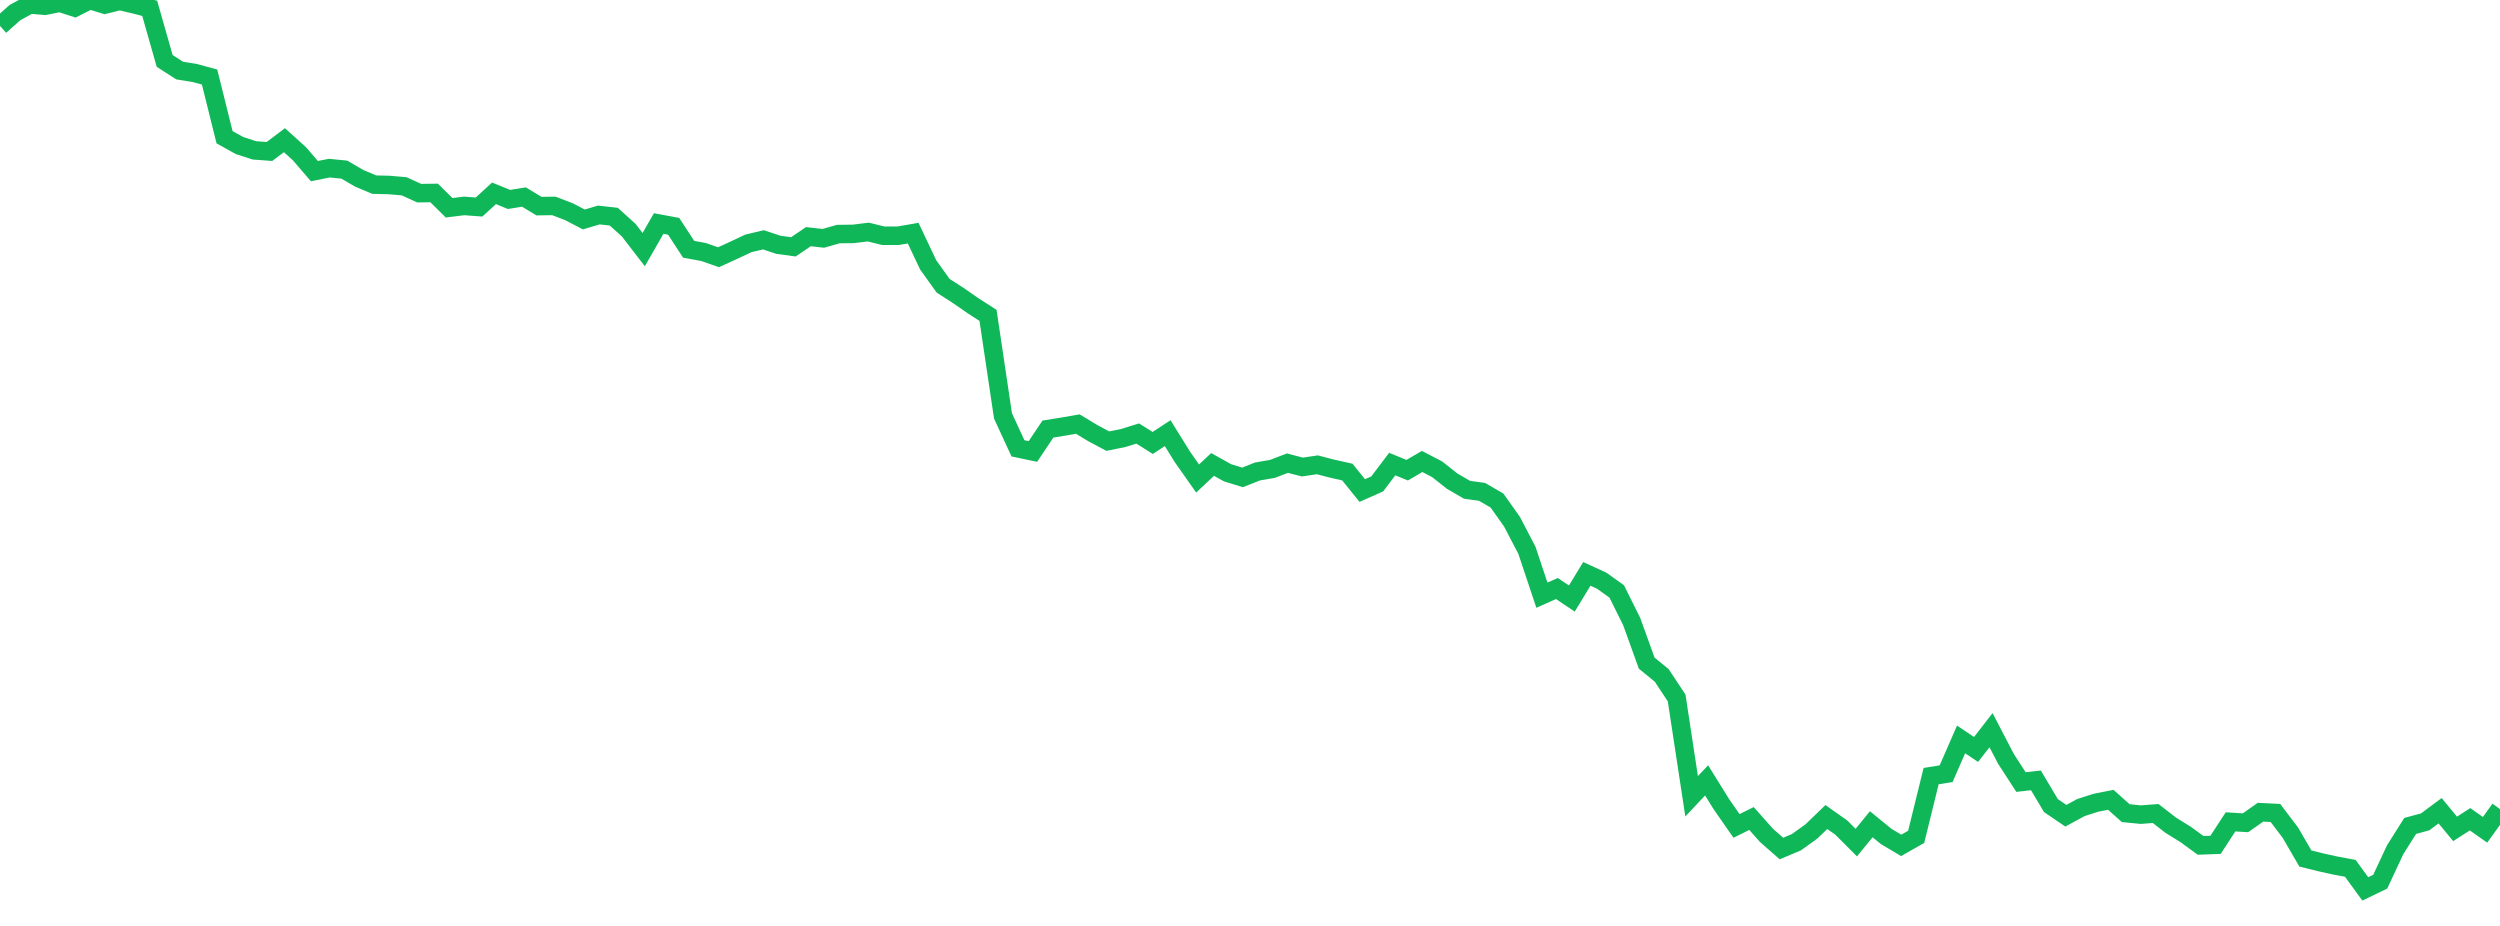 <?xml version="1.0" standalone="no"?>
<!DOCTYPE svg PUBLIC "-//W3C//DTD SVG 1.1//EN" "http://www.w3.org/Graphics/SVG/1.1/DTD/svg11.dtd">
<svg width="135" height="50" viewBox="0 0 135 50" preserveAspectRatio="none" class="sparkline" xmlns="http://www.w3.org/2000/svg"
xmlns:xlink="http://www.w3.org/1999/xlink"><path  class="sparkline--line" d="M 0 1.4 L 0 1.4 L 0.808 0.68 L 1.617 0.24 L 2.425 0.31 L 3.234 0.15 L 4.042 0.41 L 4.85 0 L 5.659 0.25 L 6.467 0.05 L 7.275 0.24 L 8.084 0.45 L 8.892 3.29 L 9.701 3.81 L 10.509 3.94 L 11.317 4.16 L 12.126 7.41 L 12.934 7.86 L 13.743 8.12 L 14.551 8.18 L 15.359 7.57 L 16.168 8.3 L 16.976 9.24 L 17.784 9.08 L 18.593 9.16 L 19.401 9.63 L 20.21 9.97 L 21.018 9.99 L 21.826 10.06 L 22.635 10.43 L 23.443 10.42 L 24.251 11.22 L 25.06 11.12 L 25.868 11.18 L 26.677 10.44 L 27.485 10.77 L 28.293 10.64 L 29.102 11.13 L 29.91 11.12 L 30.719 11.43 L 31.527 11.85 L 32.335 11.61 L 33.144 11.7 L 33.952 12.43 L 34.76 13.48 L 35.569 12.07 L 36.377 12.22 L 37.186 13.46 L 37.994 13.61 L 38.802 13.89 L 39.611 13.52 L 40.419 13.14 L 41.228 12.95 L 42.036 13.22 L 42.844 13.33 L 43.653 12.78 L 44.461 12.87 L 45.269 12.64 L 46.078 12.63 L 46.886 12.53 L 47.695 12.73 L 48.503 12.73 L 49.311 12.59 L 50.12 14.3 L 50.928 15.43 L 51.737 15.95 L 52.545 16.51 L 53.353 17.03 L 54.162 22.46 L 54.97 24.21 L 55.778 24.38 L 56.587 23.17 L 57.395 23.04 L 58.204 22.9 L 59.012 23.39 L 59.82 23.82 L 60.629 23.66 L 61.437 23.41 L 62.246 23.92 L 63.054 23.39 L 63.862 24.69 L 64.671 25.84 L 65.479 25.08 L 66.287 25.53 L 67.096 25.78 L 67.904 25.46 L 68.713 25.32 L 69.521 25.01 L 70.329 25.22 L 71.138 25.1 L 71.946 25.31 L 72.754 25.49 L 73.563 26.49 L 74.371 26.13 L 75.18 25.06 L 75.988 25.39 L 76.796 24.92 L 77.605 25.34 L 78.413 25.98 L 79.222 26.45 L 80.03 26.56 L 80.838 27.03 L 81.647 28.17 L 82.455 29.72 L 83.263 32.14 L 84.072 31.78 L 84.88 32.32 L 85.689 30.99 L 86.497 31.36 L 87.305 31.94 L 88.114 33.57 L 88.922 35.81 L 89.731 36.47 L 90.539 37.69 L 91.347 43 L 92.156 42.14 L 92.964 43.44 L 93.772 44.6 L 94.581 44.2 L 95.389 45.11 L 96.198 45.82 L 97.006 45.48 L 97.814 44.9 L 98.623 44.12 L 99.431 44.69 L 100.24 45.5 L 101.048 44.51 L 101.856 45.17 L 102.665 45.65 L 103.473 45.19 L 104.281 41.91 L 105.09 41.78 L 105.898 39.93 L 106.707 40.47 L 107.515 39.43 L 108.323 40.98 L 109.132 42.23 L 109.94 42.14 L 110.749 43.5 L 111.557 44.05 L 112.365 43.61 L 113.174 43.35 L 113.982 43.19 L 114.79 43.91 L 115.599 43.99 L 116.407 43.93 L 117.216 44.56 L 118.024 45.06 L 118.832 45.65 L 119.641 45.62 L 120.449 44.38 L 121.257 44.43 L 122.066 43.86 L 122.874 43.9 L 123.683 44.97 L 124.491 46.36 L 125.299 46.56 L 126.108 46.74 L 126.916 46.89 L 127.725 48 L 128.533 47.61 L 129.341 45.88 L 130.15 44.6 L 130.958 44.38 L 131.766 43.78 L 132.575 44.76 L 133.383 44.24 L 134.192 44.81 L 135 43.69" fill="none" stroke-width="1" stroke="#10b759"></path></svg>